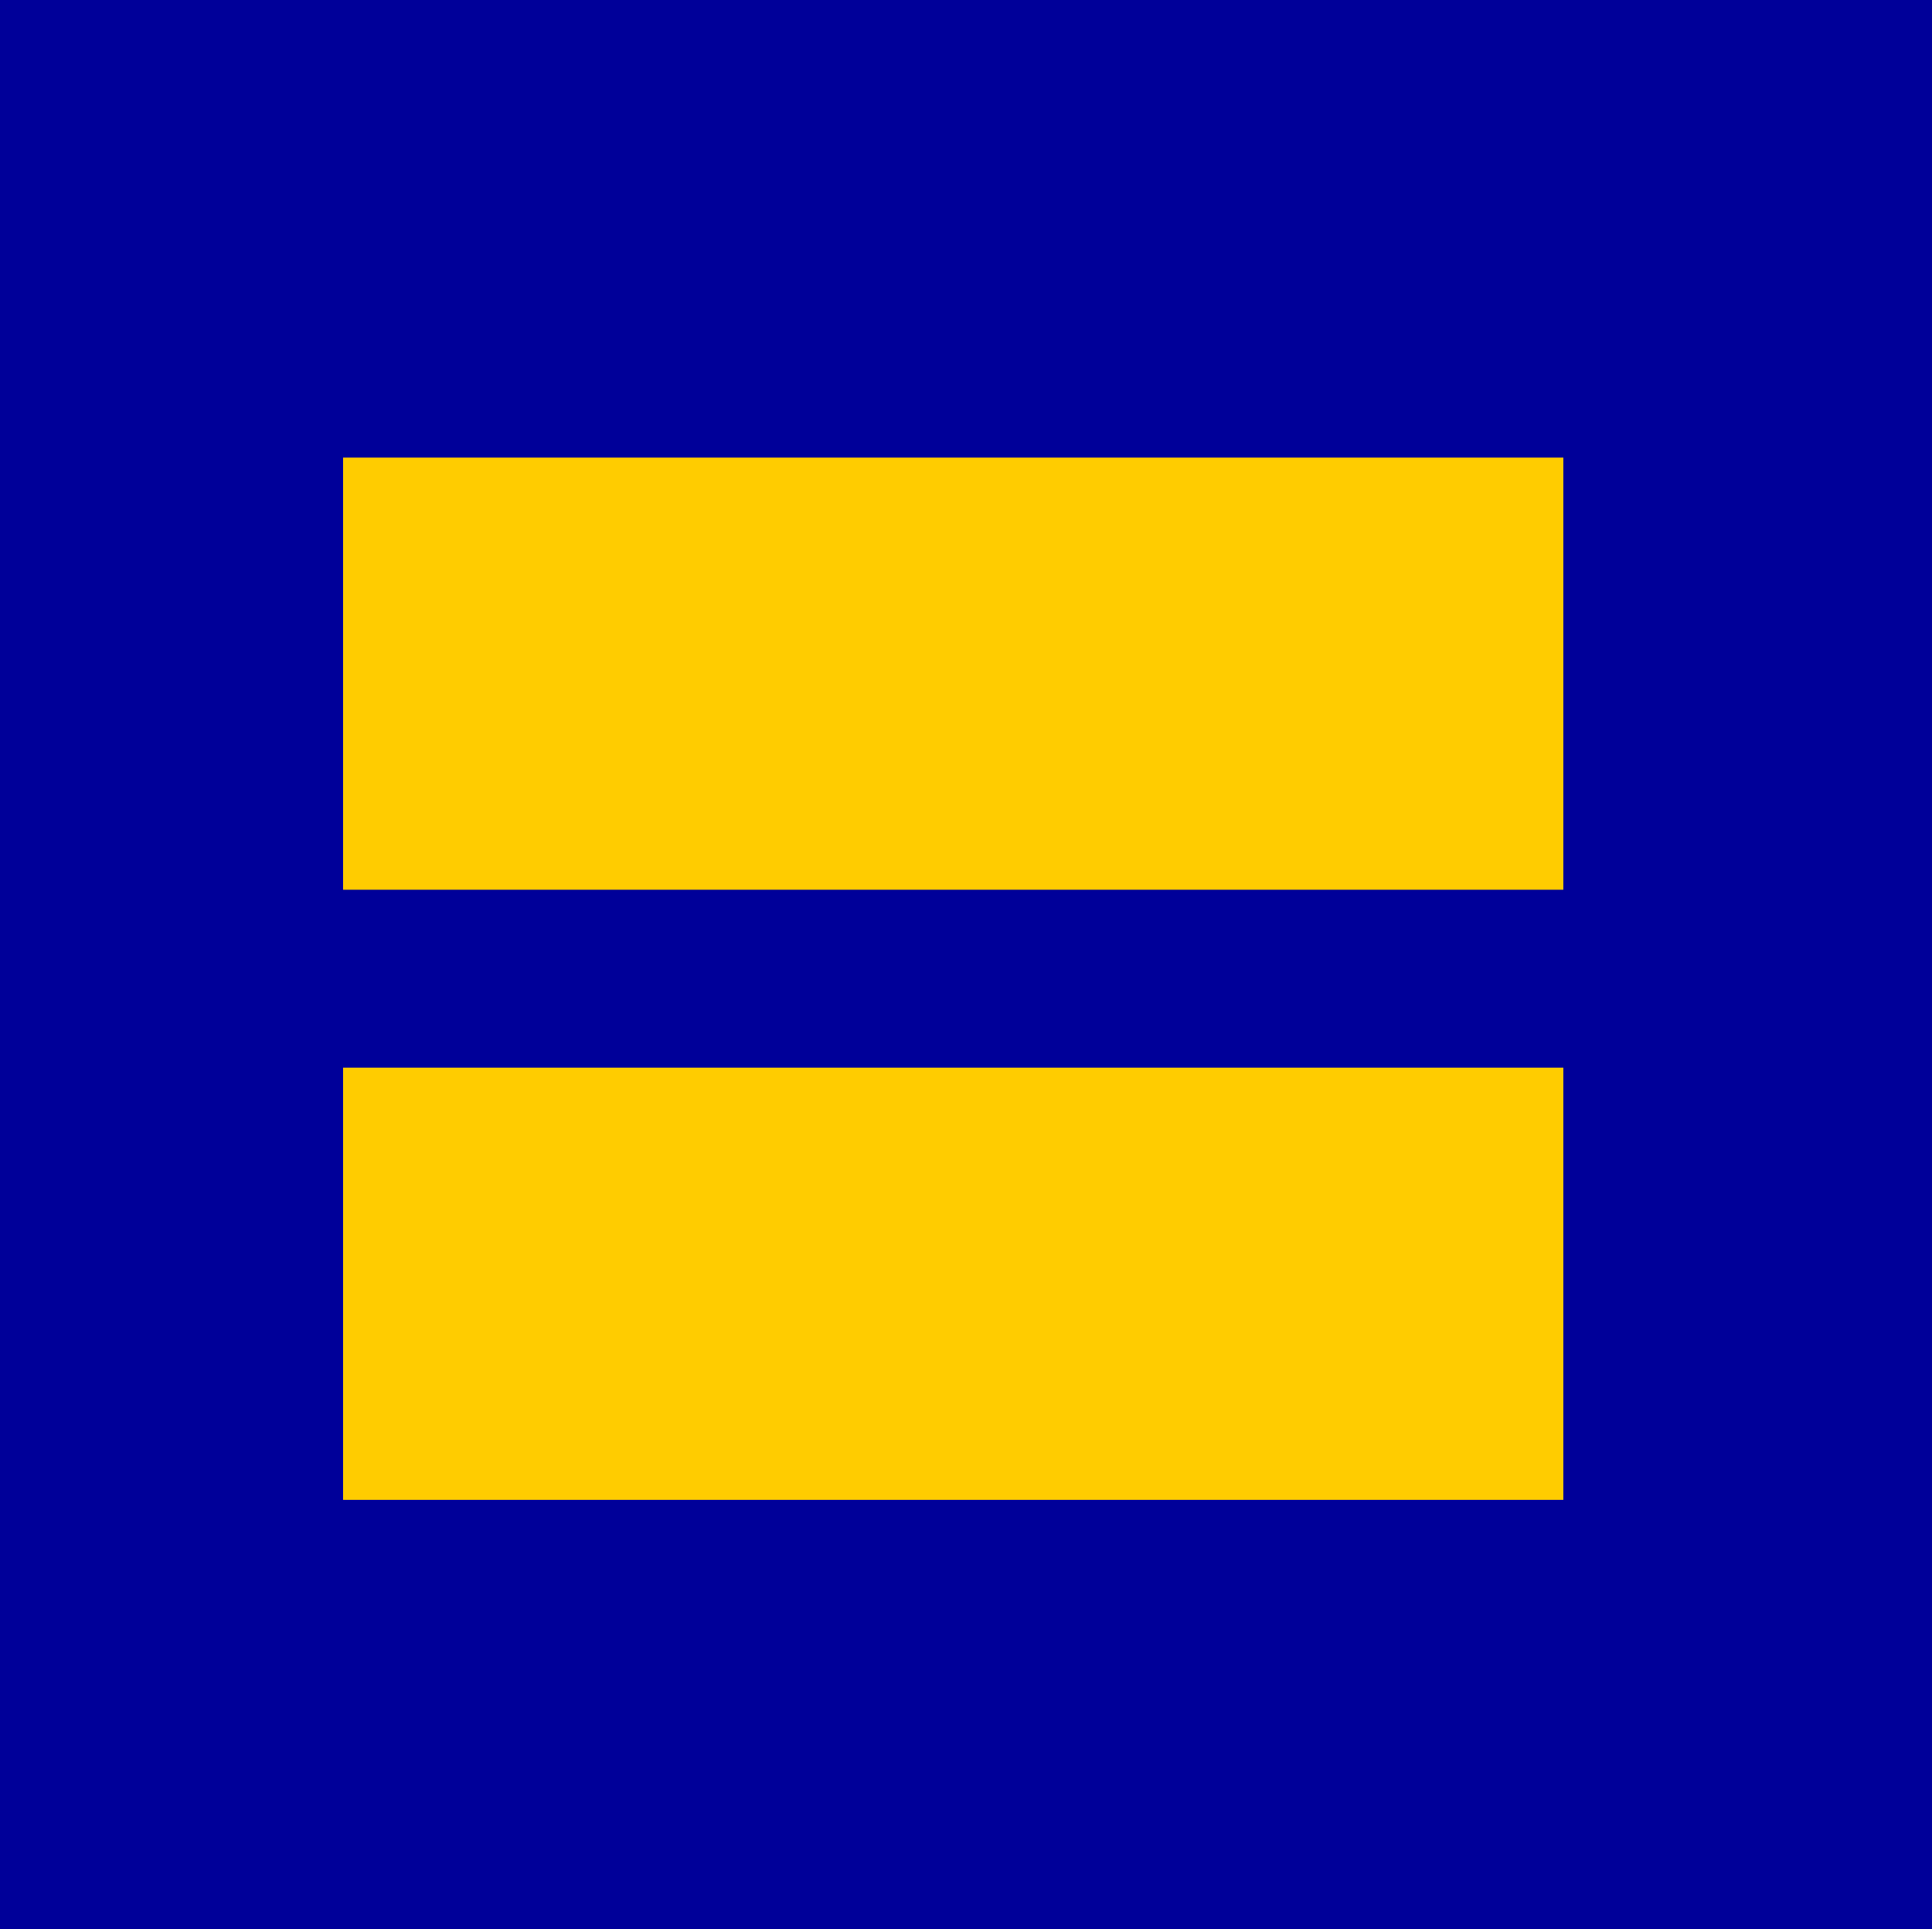 <?xml version="1.0" encoding="UTF-8" standalone="no"?>
<svg
   xmlns:dc="http://purl.org/dc/elements/1.1/"
   xmlns:cc="http://web.resource.org/cc/"
   xmlns:rdf="http://www.w3.org/1999/02/22-rdf-syntax-ns#"
   xmlns:svg="http://www.w3.org/2000/svg"
   xmlns="http://www.w3.org/2000/svg"
   xmlns:xlink="http://www.w3.org/1999/xlink"
   xmlns:sodipodi="http://sodipodi.sourceforge.net/DTD/sodipodi-0.dtd"
   xmlns:inkscape="http://www.inkscape.org/namespaces/inkscape"
   version="1.0"
   width="1520"
   height="1520"
   id="svg2"
   sodipodi:version="0.32"
   inkscape:version="0.45.1"
   sodipodi:docname="Hrc_logo.svg"
   inkscape:output_extension="org.inkscape.output.svg.inkscape"
   sodipodi:docbase="C:\Users\Adam\Desktop">
  <sodipodi:namedview
     inkscape:window-height="820"
     inkscape:window-width="1440"
     inkscape:pageshadow="2"
     inkscape:pageopacity="0.0"
     guidetolerance="10.0"
     gridtolerance="10.0"
     objecttolerance="10.0"
     borderopacity="1.0"
     bordercolor="#666666"
     pagecolor="#ffffff"
     id="base"
     width="1520px"
     height="1520px"
     inkscape:zoom="0.31517424"
     inkscape:cx="760"
     inkscape:cy="833.24265"
     inkscape:window-x="-8"
     inkscape:window-y="-8"
     inkscape:current-layer="svg2" />
  <desc
     id="desc4">United States Flag</desc>
  <defs
     id="defs6">
    <polygon
       id="point"
       points="-0.162,0 0,0.5 0.162,0 -0.162,0 "
       transform="scale(6.16e-2,6.16e-2)"
       style="fill:#ffffff" />
<!-- "0.162..." = (tangent of 18 deg.) / 2 -->    <g
       id="star">
      <use
         xlink:href="#point"
         transform="matrix(-0.309,-0.951,0.951,-0.309,0,0)"
         id="use10"
         x="0"
         y="0"
         width="1235"
         height="650" />
      <use
         xlink:href="#point"
         transform="matrix(0.809,-0.588,0.588,0.809,0,0)"
         id="use12"
         x="0"
         y="0"
         width="1235"
         height="650" />
      <use
         xlink:href="#point"
         transform="matrix(0.809,0.588,-0.588,0.809,0,0)"
         id="use14"
         x="0"
         y="0"
         width="1235"
         height="650" />
      <use
         xlink:href="#point"
         transform="matrix(-0.309,0.951,-0.951,-0.309,0,0)"
         id="use16"
         x="0"
         y="0"
         width="1235"
         height="650" />
      <use
         xlink:href="#point"
         transform="scale(-1,-1)"
         id="use18"
         x="0"
         y="0"
         width="1235"
         height="650" />
    </g>
    <g
       id="row5">
      <use
         xlink:href="#star"
         x="-0.252"
         id="use21"
         y="0"
         width="1235"
         height="650" />
      <use
         xlink:href="#star"
         x="-0.126"
         id="use23"
         y="0"
         width="1235"
         height="650" />
      <use
         xlink:href="#star"
         id="use25"
         x="0"
         y="0"
         width="1235"
         height="650" />
      <use
         xlink:href="#star"
         x="0.126"
         id="use27"
         y="0"
         width="1235"
         height="650" />
      <use
         xlink:href="#star"
         x="0.252"
         id="use29"
         y="0"
         width="1235"
         height="650" />
    </g>
    <g
       id="row6">
      <use
         xlink:href="#row5"
         x="-0.063"
         id="use32"
         y="0"
         width="1235"
         height="650" />
      <use
         xlink:href="#star"
         x="0.315"
         id="use34"
         y="0"
         width="1235"
         height="650" />
    </g>
    <g
       id="rowx4">
      <use
         xlink:href="#row6"
         id="use37"
         x="0"
         y="0"
         width="1235"
         height="650" />
      <use
         xlink:href="#row5"
         y="0.054"
         id="use39"
         x="0"
         width="1235"
         height="650" />
      <use
         xlink:href="#row6"
         y="0.108"
         id="use41"
         x="0"
         width="1235"
         height="650" />
      <use
         xlink:href="#row5"
         y="0.162"
         id="use43"
         x="0"
         width="1235"
         height="650" />
    </g>
    <g
       id="union">
      <use
         xlink:href="#rowx4"
         y="-0.216"
         id="use46"
         x="0"
         width="1235"
         height="650" />
      <use
         xlink:href="#rowx4"
         id="use48"
         x="0"
         y="0"
         width="1235"
         height="650" />
      <use
         xlink:href="#row6"
         y="0.216"
         id="use50"
         x="0"
         width="1235"
         height="650" />
    </g>
    <rect
       id="stripe"
       width="1235"
       height="50"
       x="0"
       y="0"
       style="fill:#bf0a30" />
  </defs>
  <rect
     width="1520"
     height="1520"
     id="rect69"
     x="0"
     y="-2.392"
     style="fill:#000099;fill-opacity:1" />
  <g
     id="g6107">
    <rect
       width="960"
       height="340"
       id="rect2226"
       x="270"
       y="360"
       style="fill:#ffcc00;fill-opacity:1" />
    <rect
       style="fill:#ffcc00;fill-opacity:1"
       y="840"
       x="270"
       id="rect2228"
       height="340"
       width="960" />
  </g>
</svg>
